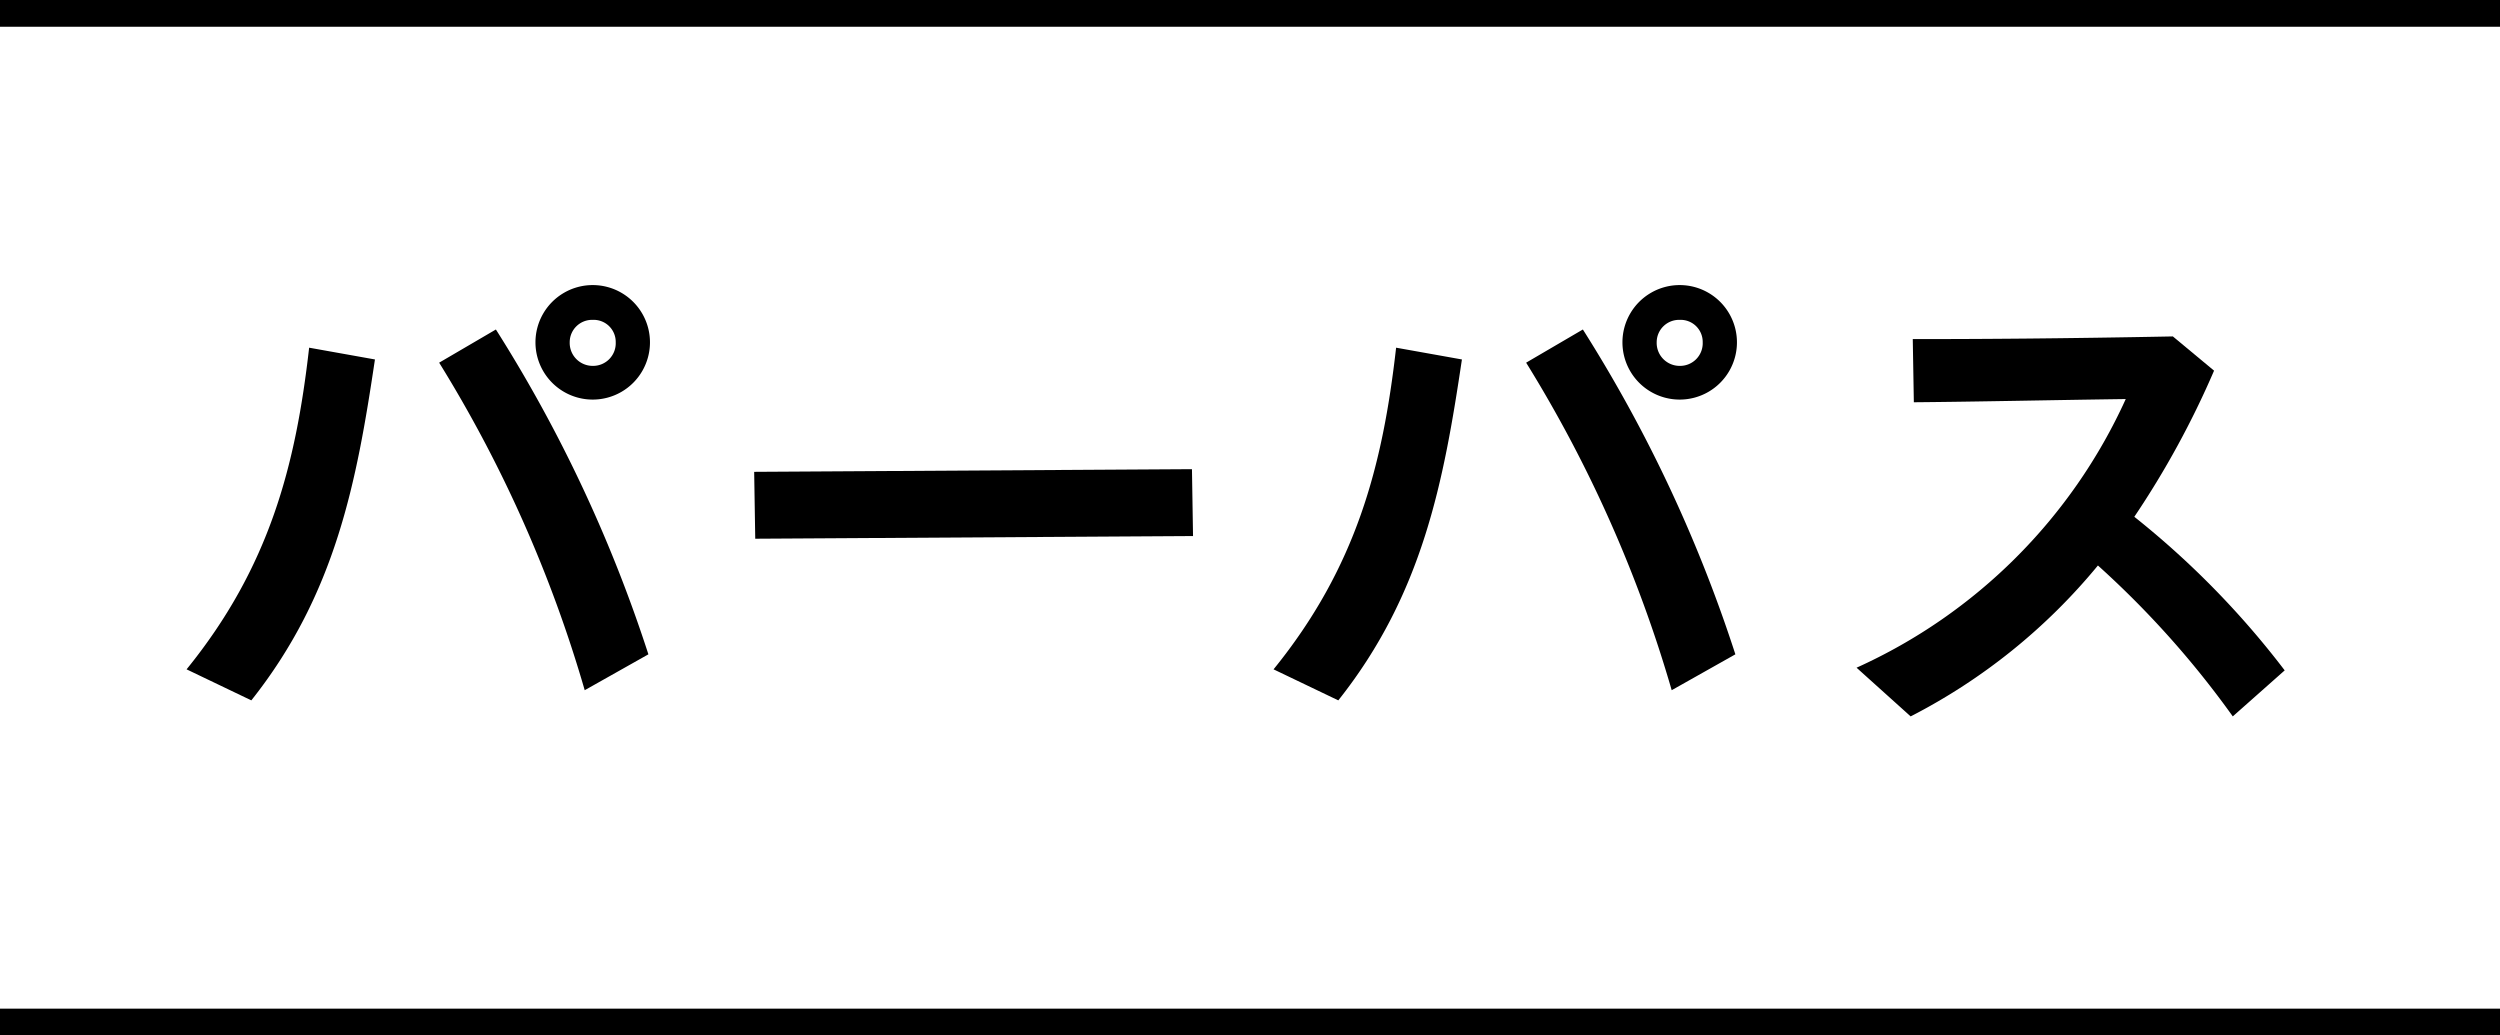 <svg xmlns="http://www.w3.org/2000/svg" width="93.447" height="38.702" viewBox="0 0 93.447 38.702">
  <g id="グループ_12040" data-name="グループ 12040" transform="translate(-603.276 -1840.604)">
    <path id="パス_7550" data-name="パス 7550" d="M325.25,295.623c3.1-3.821,4.081-7.622,4.581-12.023l2.46.44c-.68,4.561-1.46,8.762-4.621,12.743Zm9.442-11.463,2.12-1.24a53.429,53.429,0,0,1,5.7,12.142l-2.38,1.341a49.244,49.244,0,0,0-5.441-12.243m3.6-.76a2.14,2.14,0,1,1,4.28,0,2.14,2.14,0,1,1-4.28,0m3,0a.825.825,0,0,0-.86-.84.837.837,0,0,0-.86.84.858.858,0,0,0,.86.88.846.846,0,0,0,.86-.88" transform="translate(285 1570)"/>
    <path id="パス_7551" data-name="パス 7551" d="M346.466,288.241l16.364-.1.04,2.5-16.364.1Z" transform="translate(285 1570)"/>
    <path id="パス_7552" data-name="パス 7552" d="M365.88,295.623c3.1-3.821,4.081-7.622,4.581-12.023l2.46.44c-.68,4.561-1.46,8.762-4.621,12.743Zm9.442-11.463,2.12-1.24a53.428,53.428,0,0,1,5.7,12.142l-2.38,1.341a49.244,49.244,0,0,0-5.441-12.243m3.6-.76a2.14,2.14,0,1,1,4.28,0,2.14,2.14,0,1,1-4.28,0m3,0a.825.825,0,0,0-.86-.84.837.837,0,0,0-.86.84.858.858,0,0,0,.86.88.846.846,0,0,0,.86-.88" transform="translate(285 1570)"/>
    <path id="パス_7553" data-name="パス 7553" d="M387.672,295.562a20.153,20.153,0,0,0,10.062-10.042c-2.9.04-5.541.1-7.921.12l-.04-2.361c2.6,0,5.6-.02,9.722-.1l1.54,1.28a33.418,33.418,0,0,1-2.981,5.462,32.428,32.428,0,0,1,5.621,5.741l-1.94,1.72a34.891,34.891,0,0,0-5.041-5.641,22.178,22.178,0,0,1-7,5.641Z" transform="translate(285 1570)"/>
    <line id="線_595" data-name="線 595" x2="93.447" transform="translate(603.276 1878.806)" fill="none" stroke="#000" stroke-miterlimit="10" stroke-width="1"/>
    <line id="線_596" data-name="線 596" x2="93.447" transform="translate(603.276 1841.104)" fill="none" stroke="#000" stroke-miterlimit="10" stroke-width="1"/>
  </g>
</svg>
